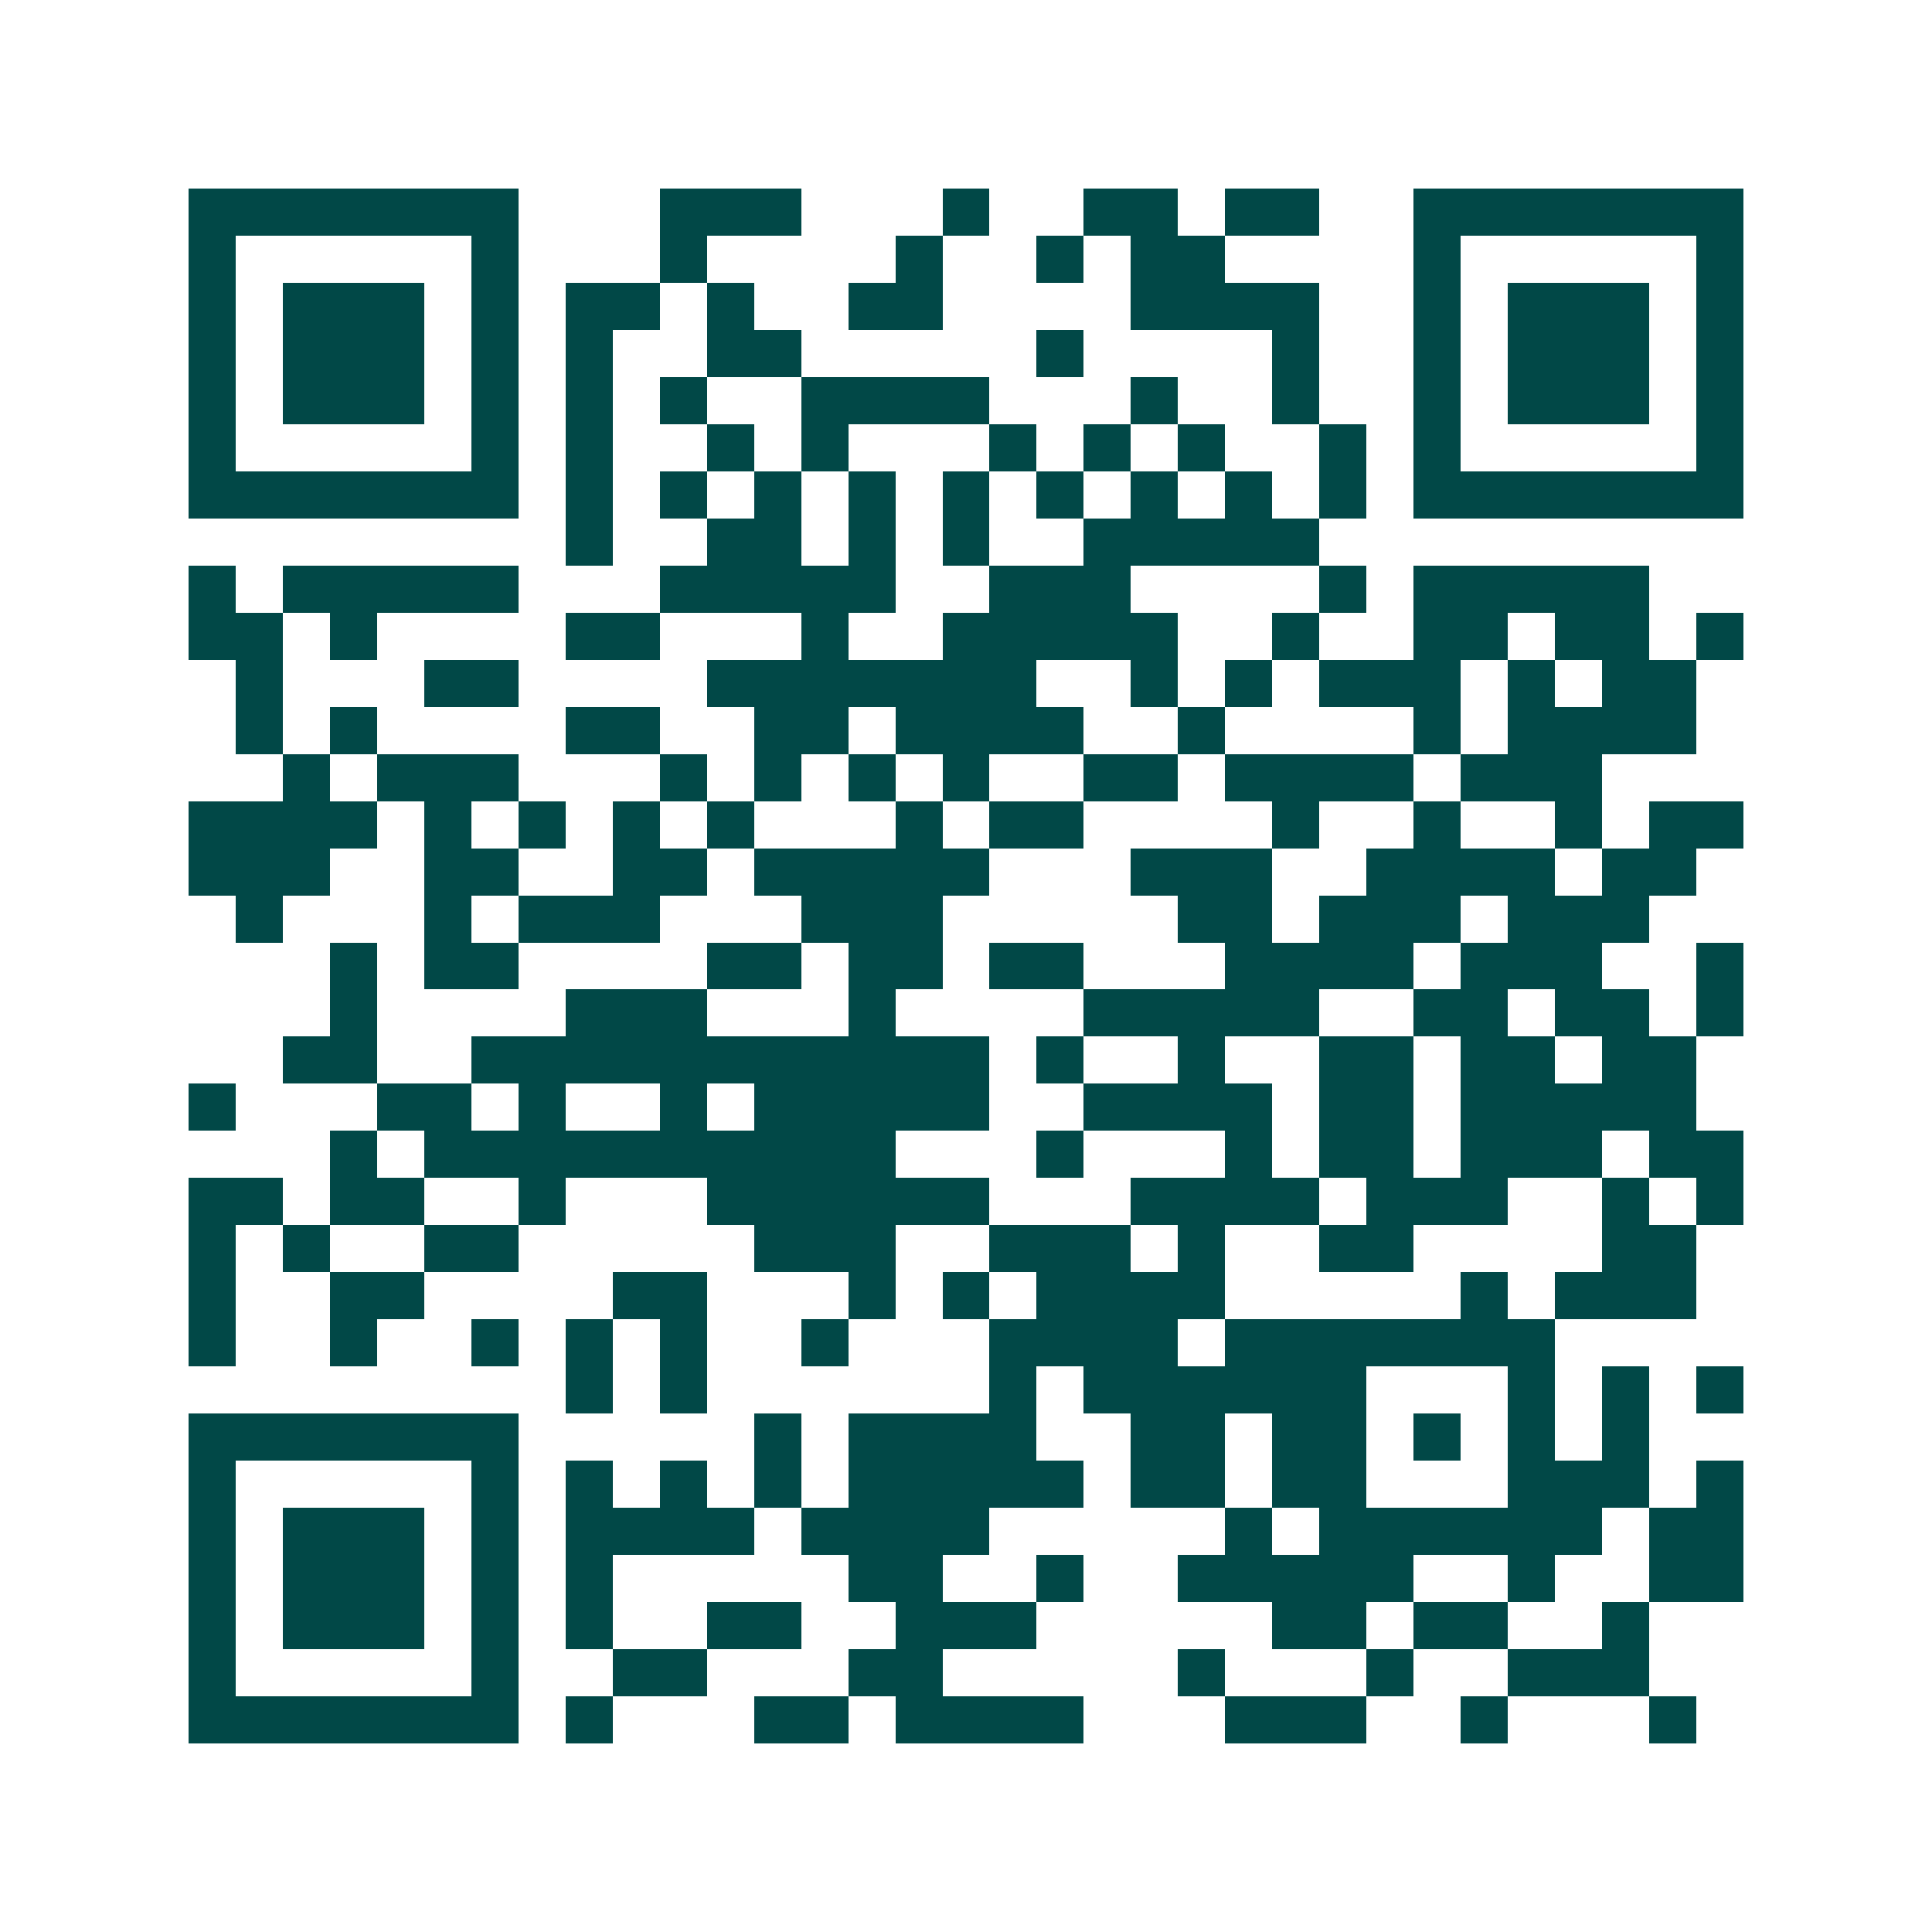 <svg xmlns="http://www.w3.org/2000/svg" width="200" height="200" viewBox="0 0 41 41" shape-rendering="crispEdges"><path fill="#ffffff" d="M0 0h41v41H0z"/><path stroke="#014847" d="M4 4.5h7m3 0h3m3 0h1m2 0h2m1 0h2m2 0h7M4 5.5h1m5 0h1m3 0h1m4 0h1m2 0h1m1 0h2m4 0h1m5 0h1M4 6.5h1m1 0h3m1 0h1m1 0h2m1 0h1m2 0h2m4 0h4m2 0h1m1 0h3m1 0h1M4 7.5h1m1 0h3m1 0h1m1 0h1m2 0h2m5 0h1m4 0h1m2 0h1m1 0h3m1 0h1M4 8.5h1m1 0h3m1 0h1m1 0h1m1 0h1m2 0h4m3 0h1m2 0h1m2 0h1m1 0h3m1 0h1M4 9.5h1m5 0h1m1 0h1m2 0h1m1 0h1m3 0h1m1 0h1m1 0h1m2 0h1m1 0h1m5 0h1M4 10.5h7m1 0h1m1 0h1m1 0h1m1 0h1m1 0h1m1 0h1m1 0h1m1 0h1m1 0h1m1 0h7M12 11.5h1m2 0h2m1 0h1m1 0h1m2 0h5M4 12.5h1m1 0h5m3 0h5m2 0h3m4 0h1m1 0h5M4 13.5h2m1 0h1m4 0h2m3 0h1m2 0h5m2 0h1m2 0h2m1 0h2m1 0h1M5 14.5h1m3 0h2m4 0h7m2 0h1m1 0h1m1 0h3m1 0h1m1 0h2M5 15.5h1m1 0h1m4 0h2m2 0h2m1 0h4m2 0h1m4 0h1m1 0h4M6 16.5h1m1 0h3m3 0h1m1 0h1m1 0h1m1 0h1m2 0h2m1 0h4m1 0h3M4 17.5h4m1 0h1m1 0h1m1 0h1m1 0h1m3 0h1m1 0h2m4 0h1m2 0h1m2 0h1m1 0h2M4 18.5h3m2 0h2m2 0h2m1 0h5m3 0h3m2 0h4m1 0h2M5 19.5h1m3 0h1m1 0h3m3 0h3m5 0h2m1 0h3m1 0h3M7 20.5h1m1 0h2m4 0h2m1 0h2m1 0h2m3 0h4m1 0h3m2 0h1M7 21.5h1m4 0h3m3 0h1m4 0h5m2 0h2m1 0h2m1 0h1M6 22.5h2m2 0h11m1 0h1m2 0h1m2 0h2m1 0h2m1 0h2M4 23.5h1m3 0h2m1 0h1m2 0h1m1 0h5m2 0h4m1 0h2m1 0h5M7 24.5h1m1 0h10m3 0h1m3 0h1m1 0h2m1 0h3m1 0h2M4 25.5h2m1 0h2m2 0h1m3 0h6m3 0h4m1 0h3m2 0h1m1 0h1M4 26.5h1m1 0h1m2 0h2m5 0h3m2 0h3m1 0h1m2 0h2m4 0h2M4 27.5h1m2 0h2m4 0h2m3 0h1m1 0h1m1 0h4m5 0h1m1 0h3M4 28.5h1m2 0h1m2 0h1m1 0h1m1 0h1m2 0h1m3 0h4m1 0h7M12 29.5h1m1 0h1m6 0h1m1 0h6m3 0h1m1 0h1m1 0h1M4 30.5h7m5 0h1m1 0h4m2 0h2m1 0h2m1 0h1m1 0h1m1 0h1M4 31.5h1m5 0h1m1 0h1m1 0h1m1 0h1m1 0h5m1 0h2m1 0h2m3 0h3m1 0h1M4 32.5h1m1 0h3m1 0h1m1 0h4m1 0h4m5 0h1m1 0h6m1 0h2M4 33.5h1m1 0h3m1 0h1m1 0h1m5 0h2m2 0h1m2 0h5m2 0h1m2 0h2M4 34.5h1m1 0h3m1 0h1m1 0h1m2 0h2m2 0h3m5 0h2m1 0h2m2 0h1M4 35.5h1m5 0h1m2 0h2m3 0h2m5 0h1m3 0h1m2 0h3M4 36.5h7m1 0h1m3 0h2m1 0h4m3 0h3m2 0h1m3 0h1"/></svg>
